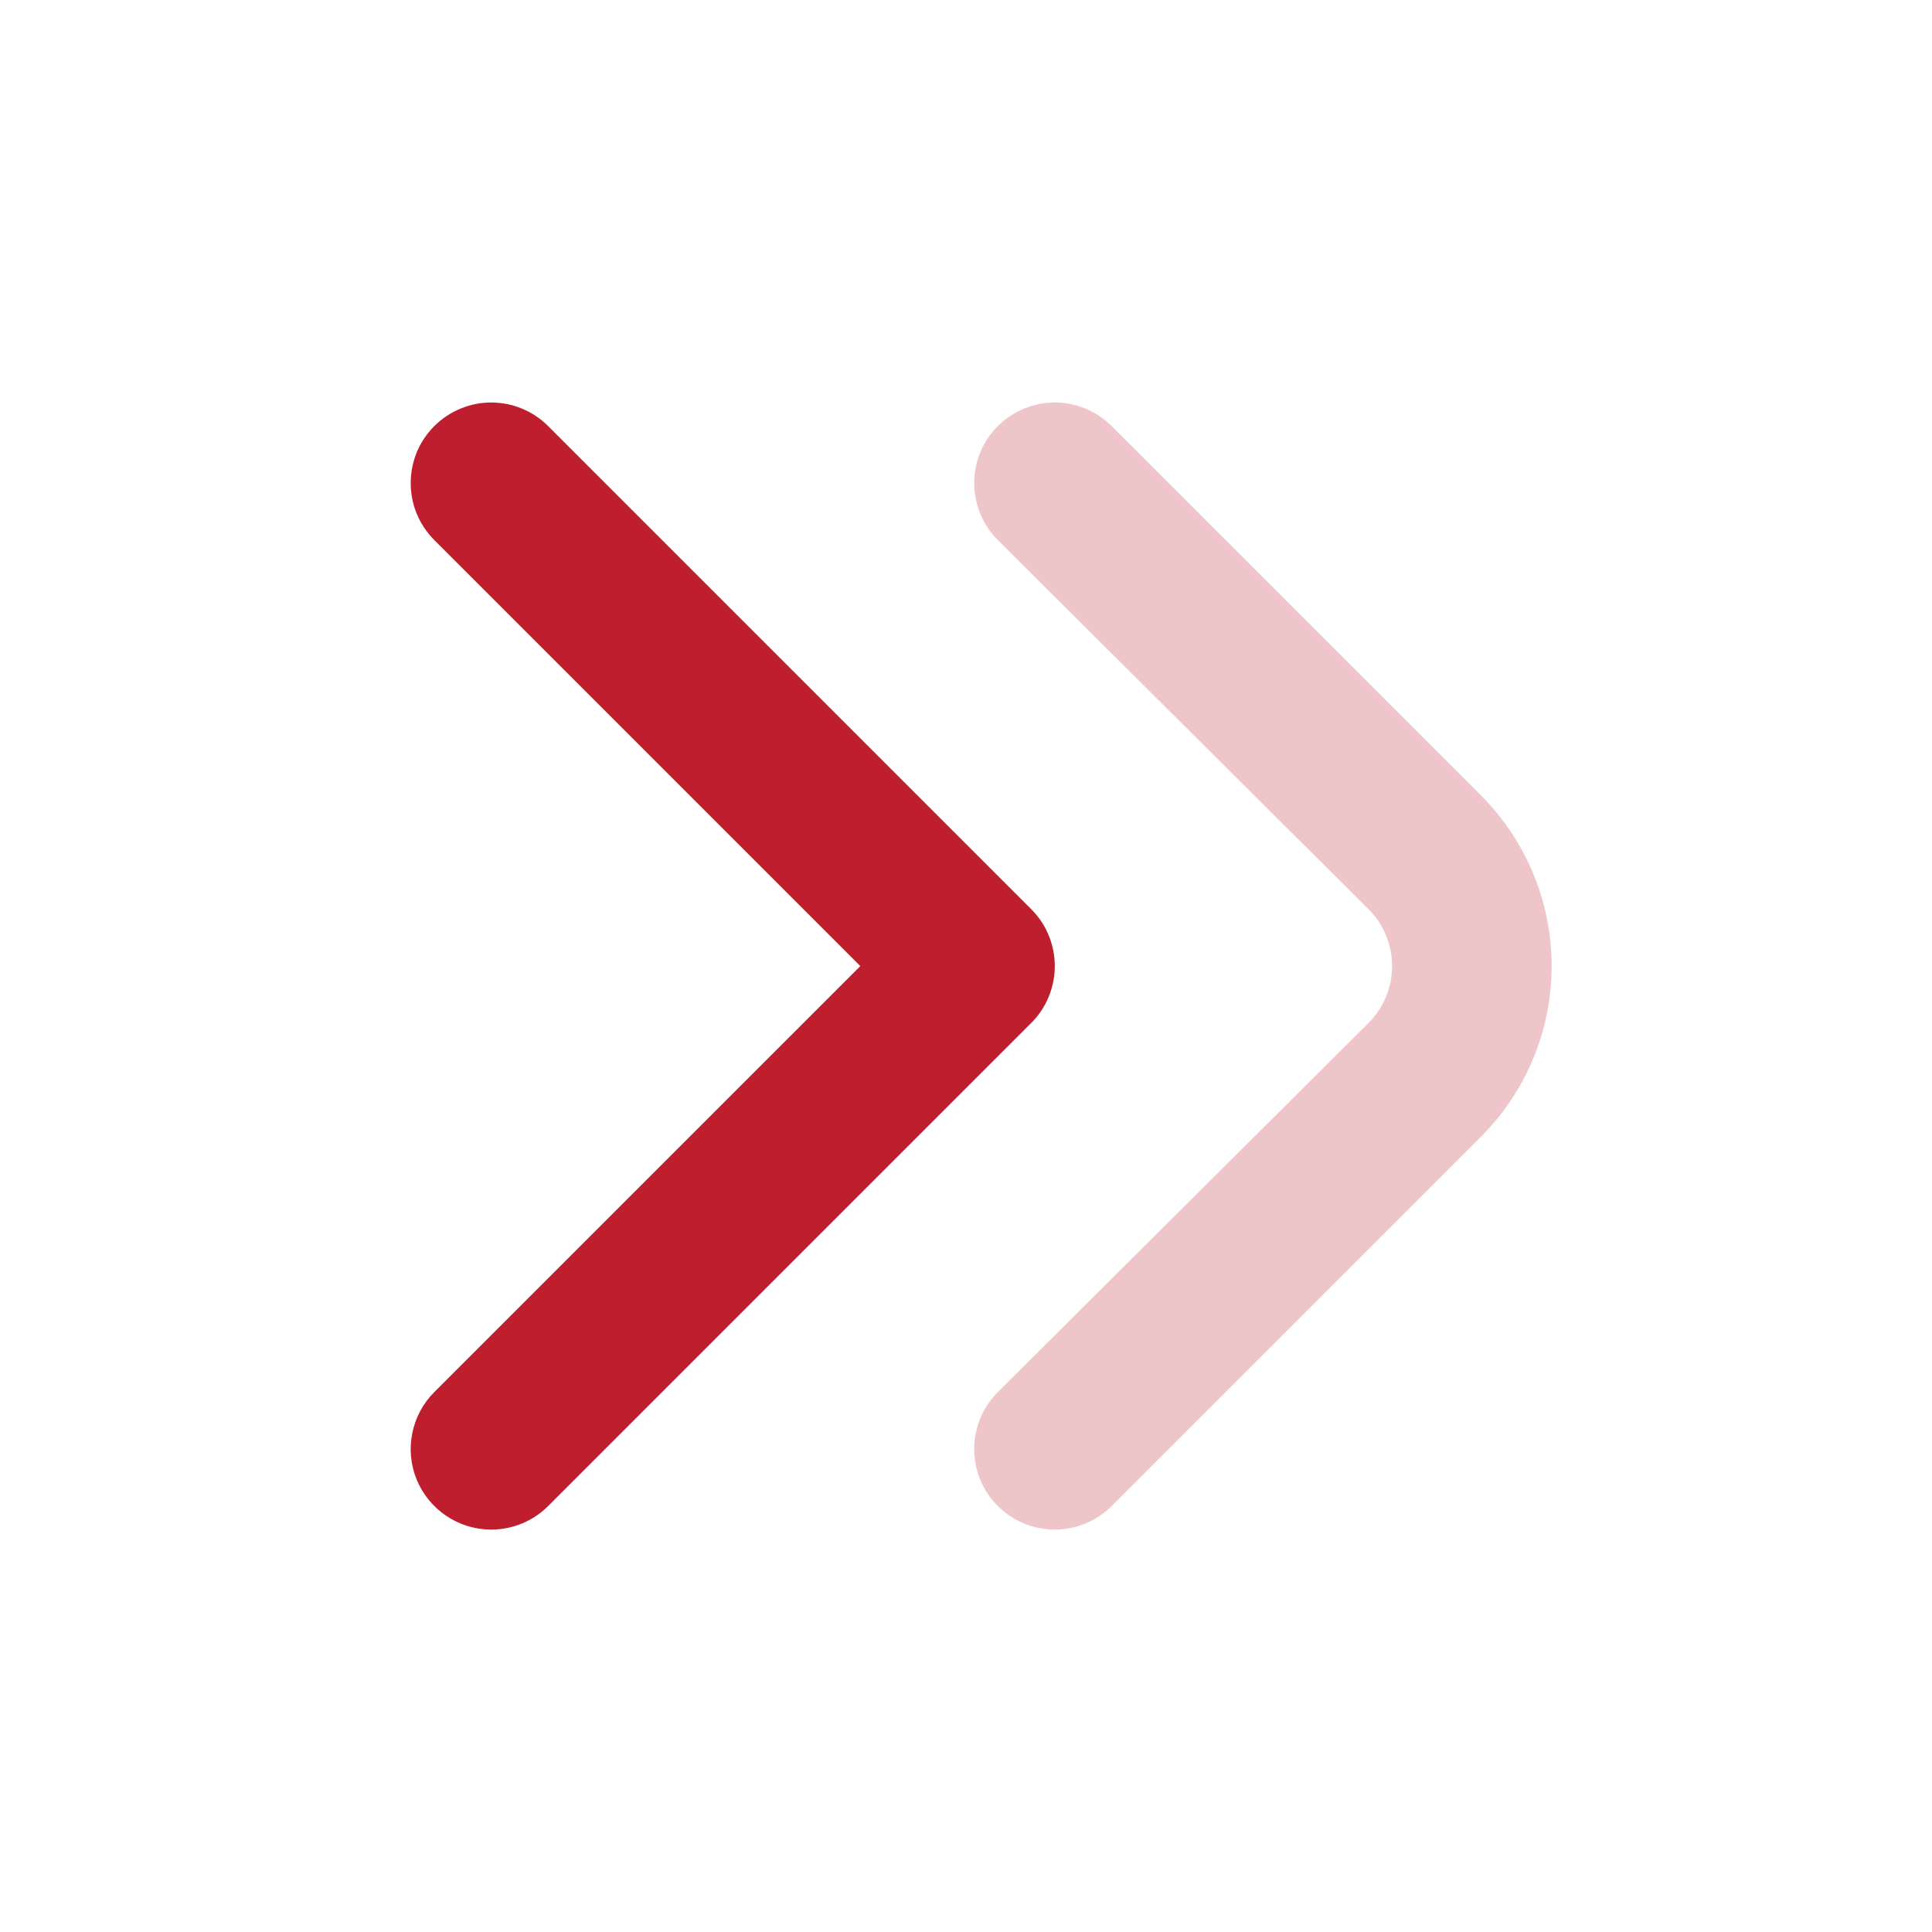 <svg width="24" height="24" viewBox="0 0 24 24" fill="none" xmlns="http://www.w3.org/2000/svg">
<path d="M13.097 19.001C12.9 19 12.707 18.941 12.543 18.83C12.379 18.719 12.251 18.563 12.176 18.38C12.101 18.197 12.082 17.995 12.122 17.802C12.161 17.608 12.257 17.43 12.397 17.291L16.997 12.711C17.091 12.618 17.166 12.507 17.216 12.385C17.267 12.264 17.293 12.133 17.293 12.001C17.293 11.869 17.267 11.738 17.216 11.616C17.166 11.494 17.091 11.384 16.997 11.291L12.397 6.711C12.304 6.618 12.229 6.507 12.178 6.385C12.128 6.264 12.102 6.133 12.102 6.001C12.102 5.869 12.128 5.738 12.178 5.616C12.229 5.494 12.304 5.384 12.397 5.291C12.585 5.105 12.838 5 13.102 5C13.367 5 13.62 5.105 13.807 5.291L18.397 9.881C18.959 10.443 19.275 11.206 19.275 12.001C19.275 12.796 18.959 13.558 18.397 14.121L13.807 18.711C13.714 18.803 13.603 18.877 13.481 18.927C13.359 18.976 13.229 19.002 13.097 19.001Z" fill="#BE1E2D" fill-opacity="0.25"/>
<path d="M6.097 19.001C5.9 19 5.707 18.941 5.543 18.83C5.379 18.719 5.251 18.563 5.176 18.38C5.101 18.197 5.082 17.995 5.122 17.802C5.161 17.608 5.257 17.43 5.397 17.291L10.687 12.001L5.397 6.711C5.304 6.618 5.229 6.507 5.178 6.385C5.128 6.264 5.102 6.133 5.102 6.001C5.102 5.869 5.128 5.738 5.178 5.616C5.229 5.494 5.304 5.384 5.397 5.291C5.585 5.105 5.838 5 6.102 5C6.367 5 6.62 5.105 6.807 5.291L12.807 11.291C12.901 11.384 12.976 11.494 13.026 11.616C13.077 11.738 13.103 11.869 13.103 12.001C13.103 12.133 13.077 12.264 13.026 12.385C12.976 12.507 12.901 12.618 12.807 12.711L6.807 18.711C6.714 18.803 6.603 18.877 6.481 18.927C6.359 18.976 6.229 19.002 6.097 19.001Z" fill="#BE1E2D"/>
</svg>
